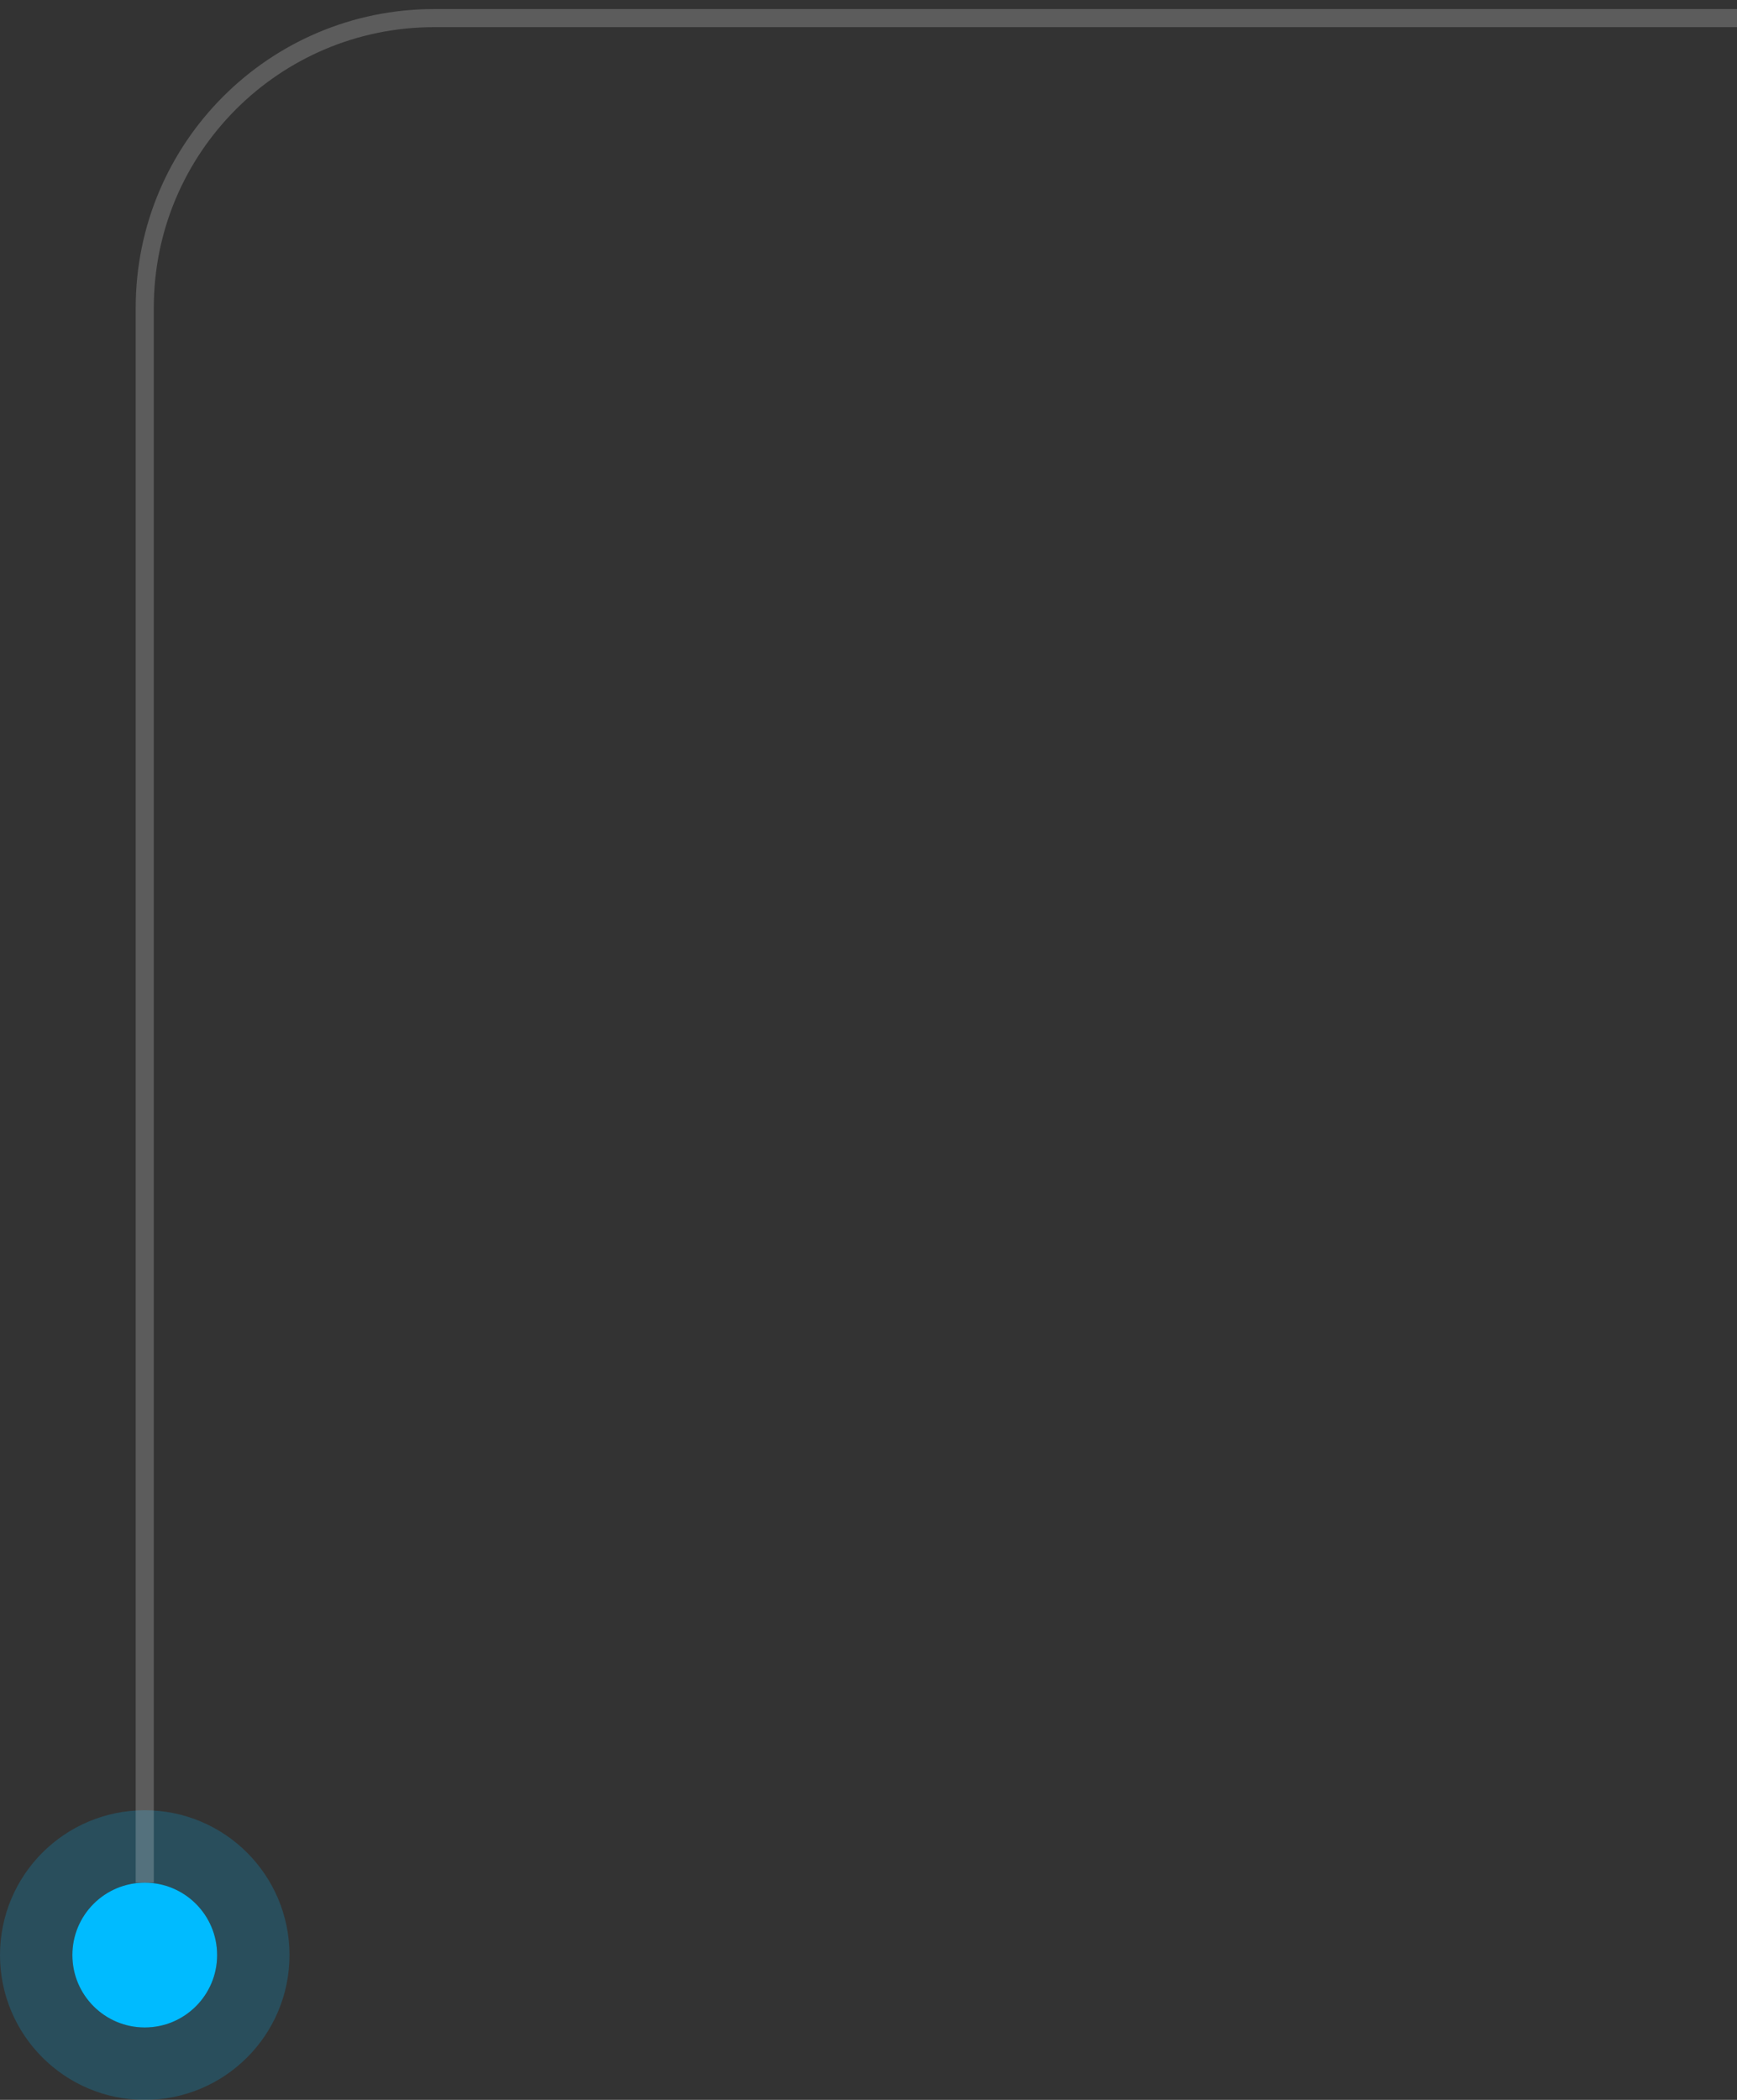 <svg xmlns="http://www.w3.org/2000/svg" width="96" height="116" viewBox="0 0 96 116" fill="none"><rect x="0" y="0" width="96" height="116" fill="#333333" stroke="none"/><circle cx="8" cy="108" r="4" fill="#00BBFF"></circle><circle cx="8" cy="108" r="6" stroke="#00BBFF" stroke-opacity="0.2" stroke-width="4"></circle><path d="M8 104V17C8 8.163 15.163 1 24 1H148" stroke="white" stroke-opacity="0.2"></path></svg>